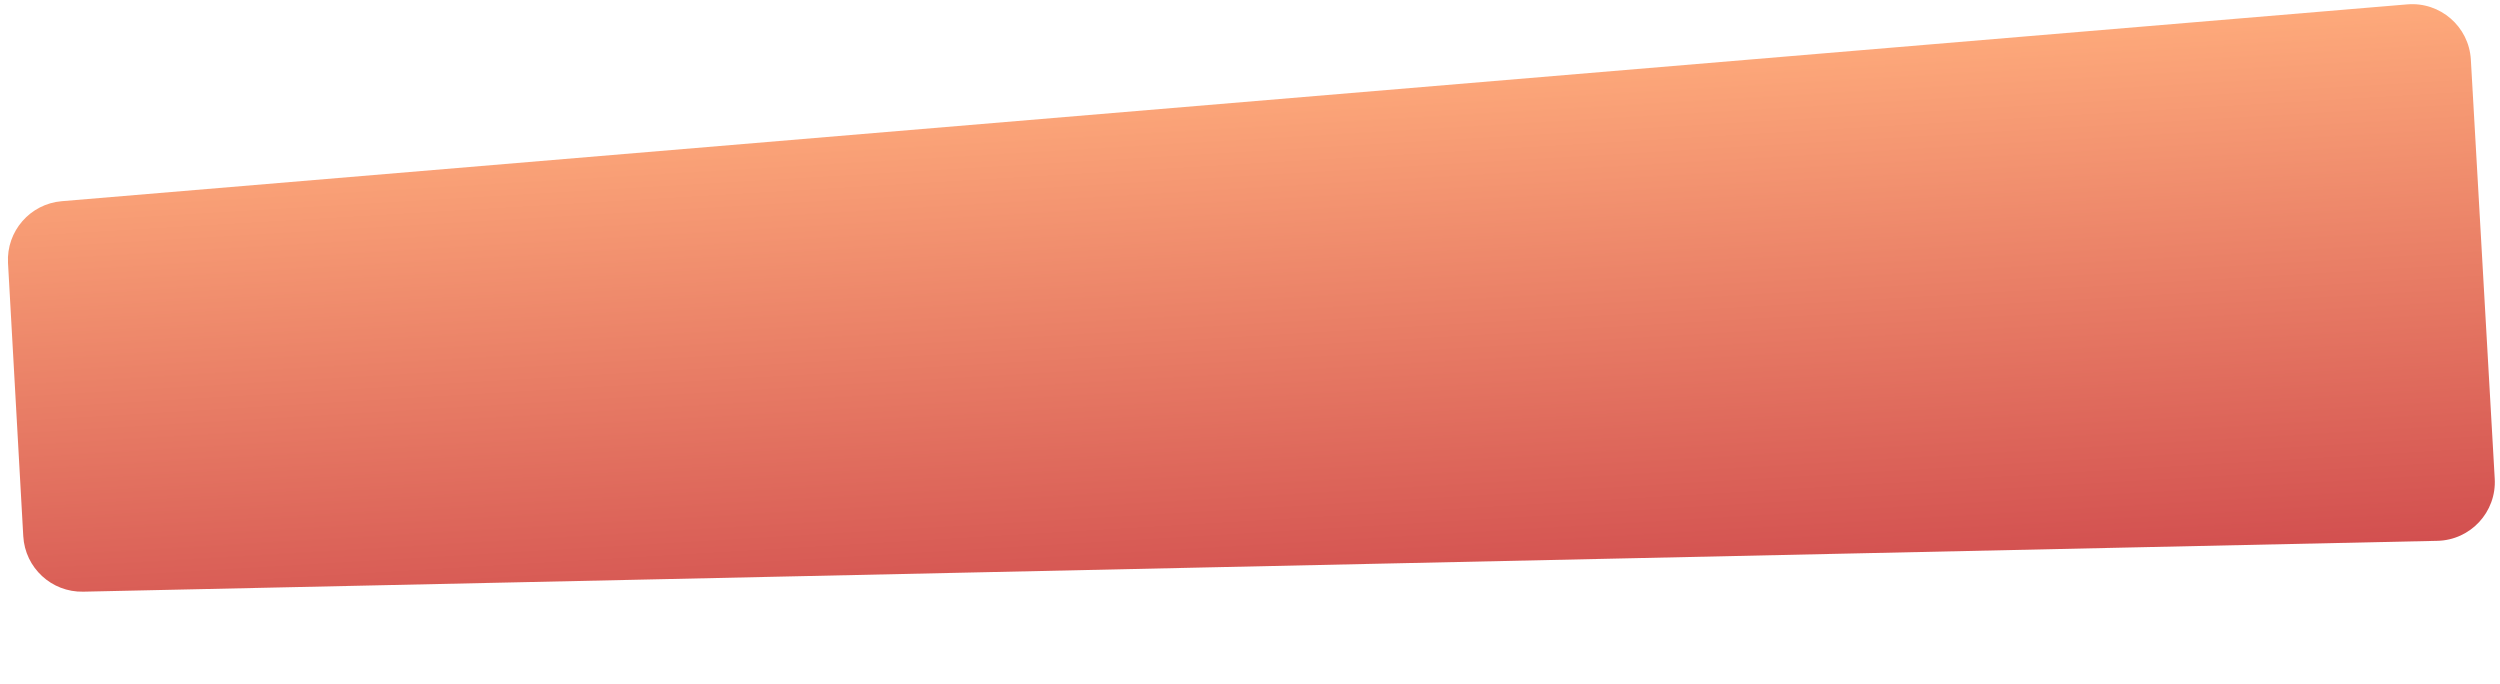 <?xml version="1.0" encoding="UTF-8"?> <svg xmlns="http://www.w3.org/2000/svg" width="1276" height="349" viewBox="0 0 1276 349" fill="none"> <path d="M4.089 134.258C3.183 118.041 15.349 104.048 31.534 102.689L1228.66 2.235C1245.49 0.823 1260.16 13.567 1261.12 30.424L1273.31 244.339C1274.28 261.295 1260.99 275.671 1244.01 276.038L42.48 301.992C26.314 302.341 12.78 289.817 11.878 273.673L4.089 134.258Z" fill="url(#paint0_linear)"></path> <defs> <linearGradient id="paint0_linear" x1="629.685" y1="36.829" x2="645.958" y2="312.504" gradientUnits="userSpaceOnUse"> <stop stop-color="#FEAA7B"></stop> <stop offset="1" stop-color="#D24F4F"></stop> </linearGradient> </defs> </svg> 